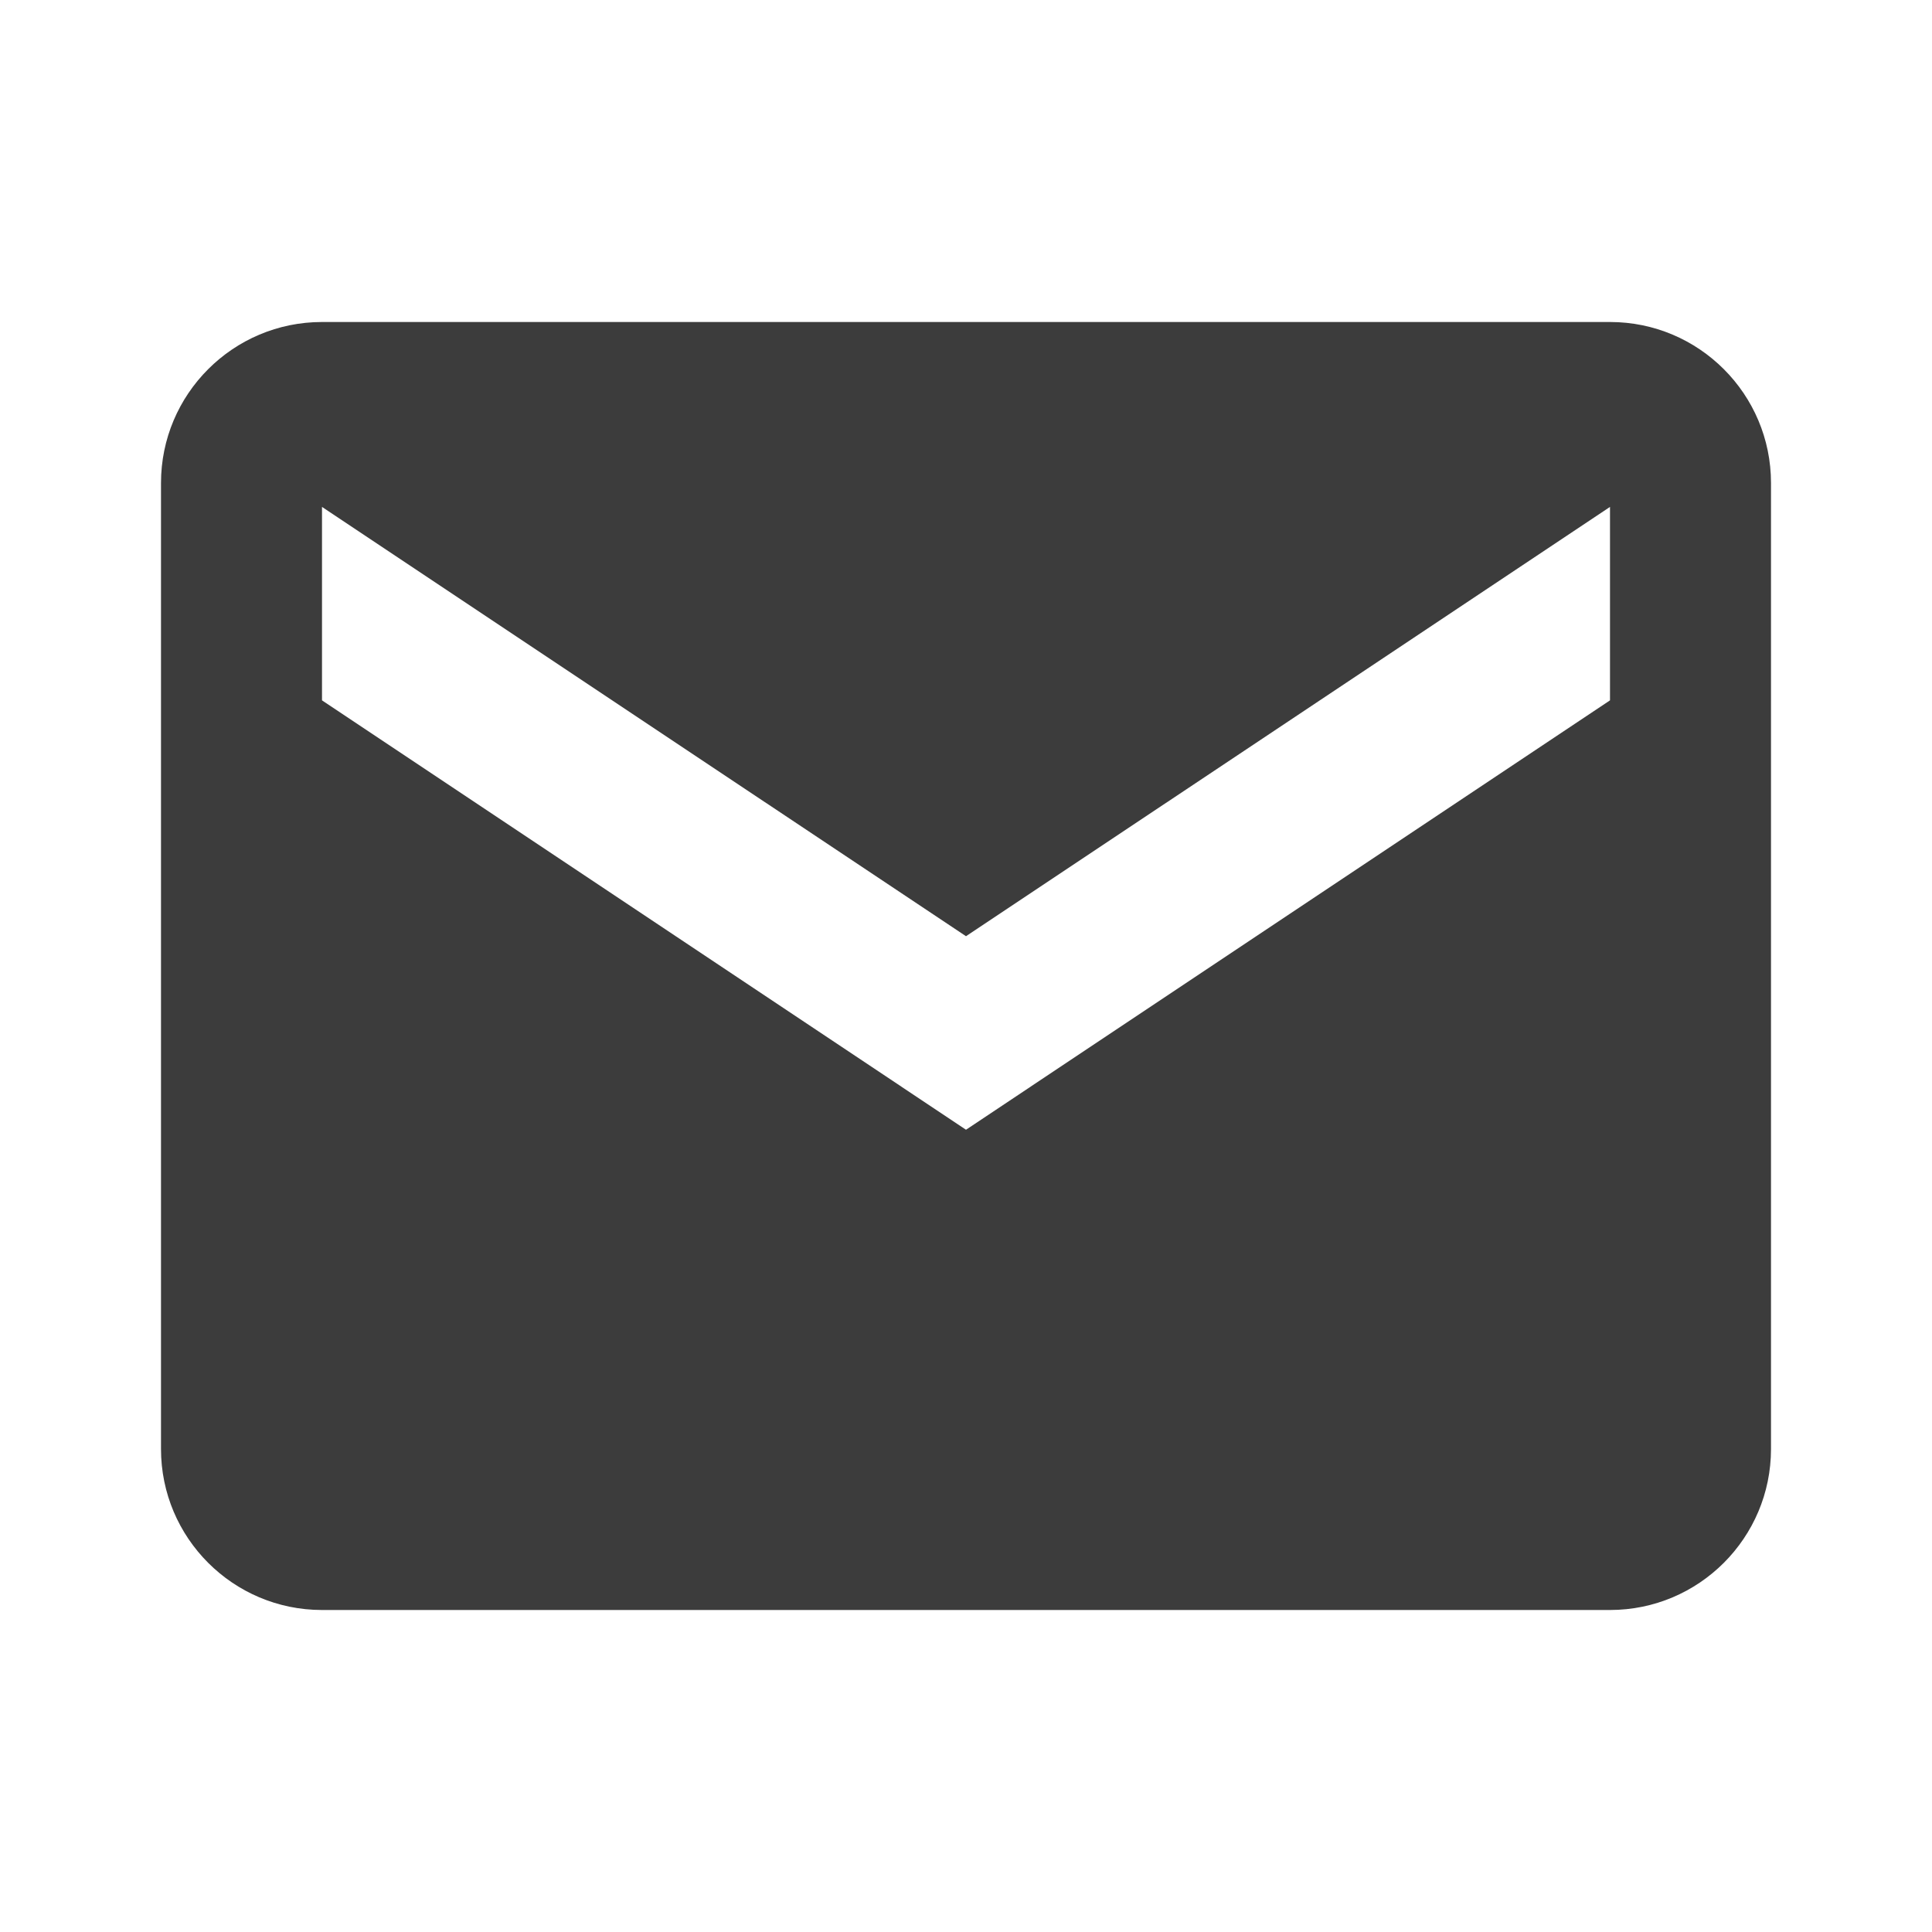 <svg xmlns="http://www.w3.org/2000/svg" width="24" height="24" viewBox="0 0 24 24" style="fill:rgba(60, 60, 60, 1);transform:;-ms-filter:"><path d="M20,4H4C2.896,4,2,4.896,2,6v12c0,1.104,0.896,2,2,2h16c1.104,0,2-0.896,2-2V6C22,4.896,21.104,4,20,4z M20,8.7l-8,5.334 L4,8.7V6.297l8,5.333l8-5.333V8.7z"></path></svg>